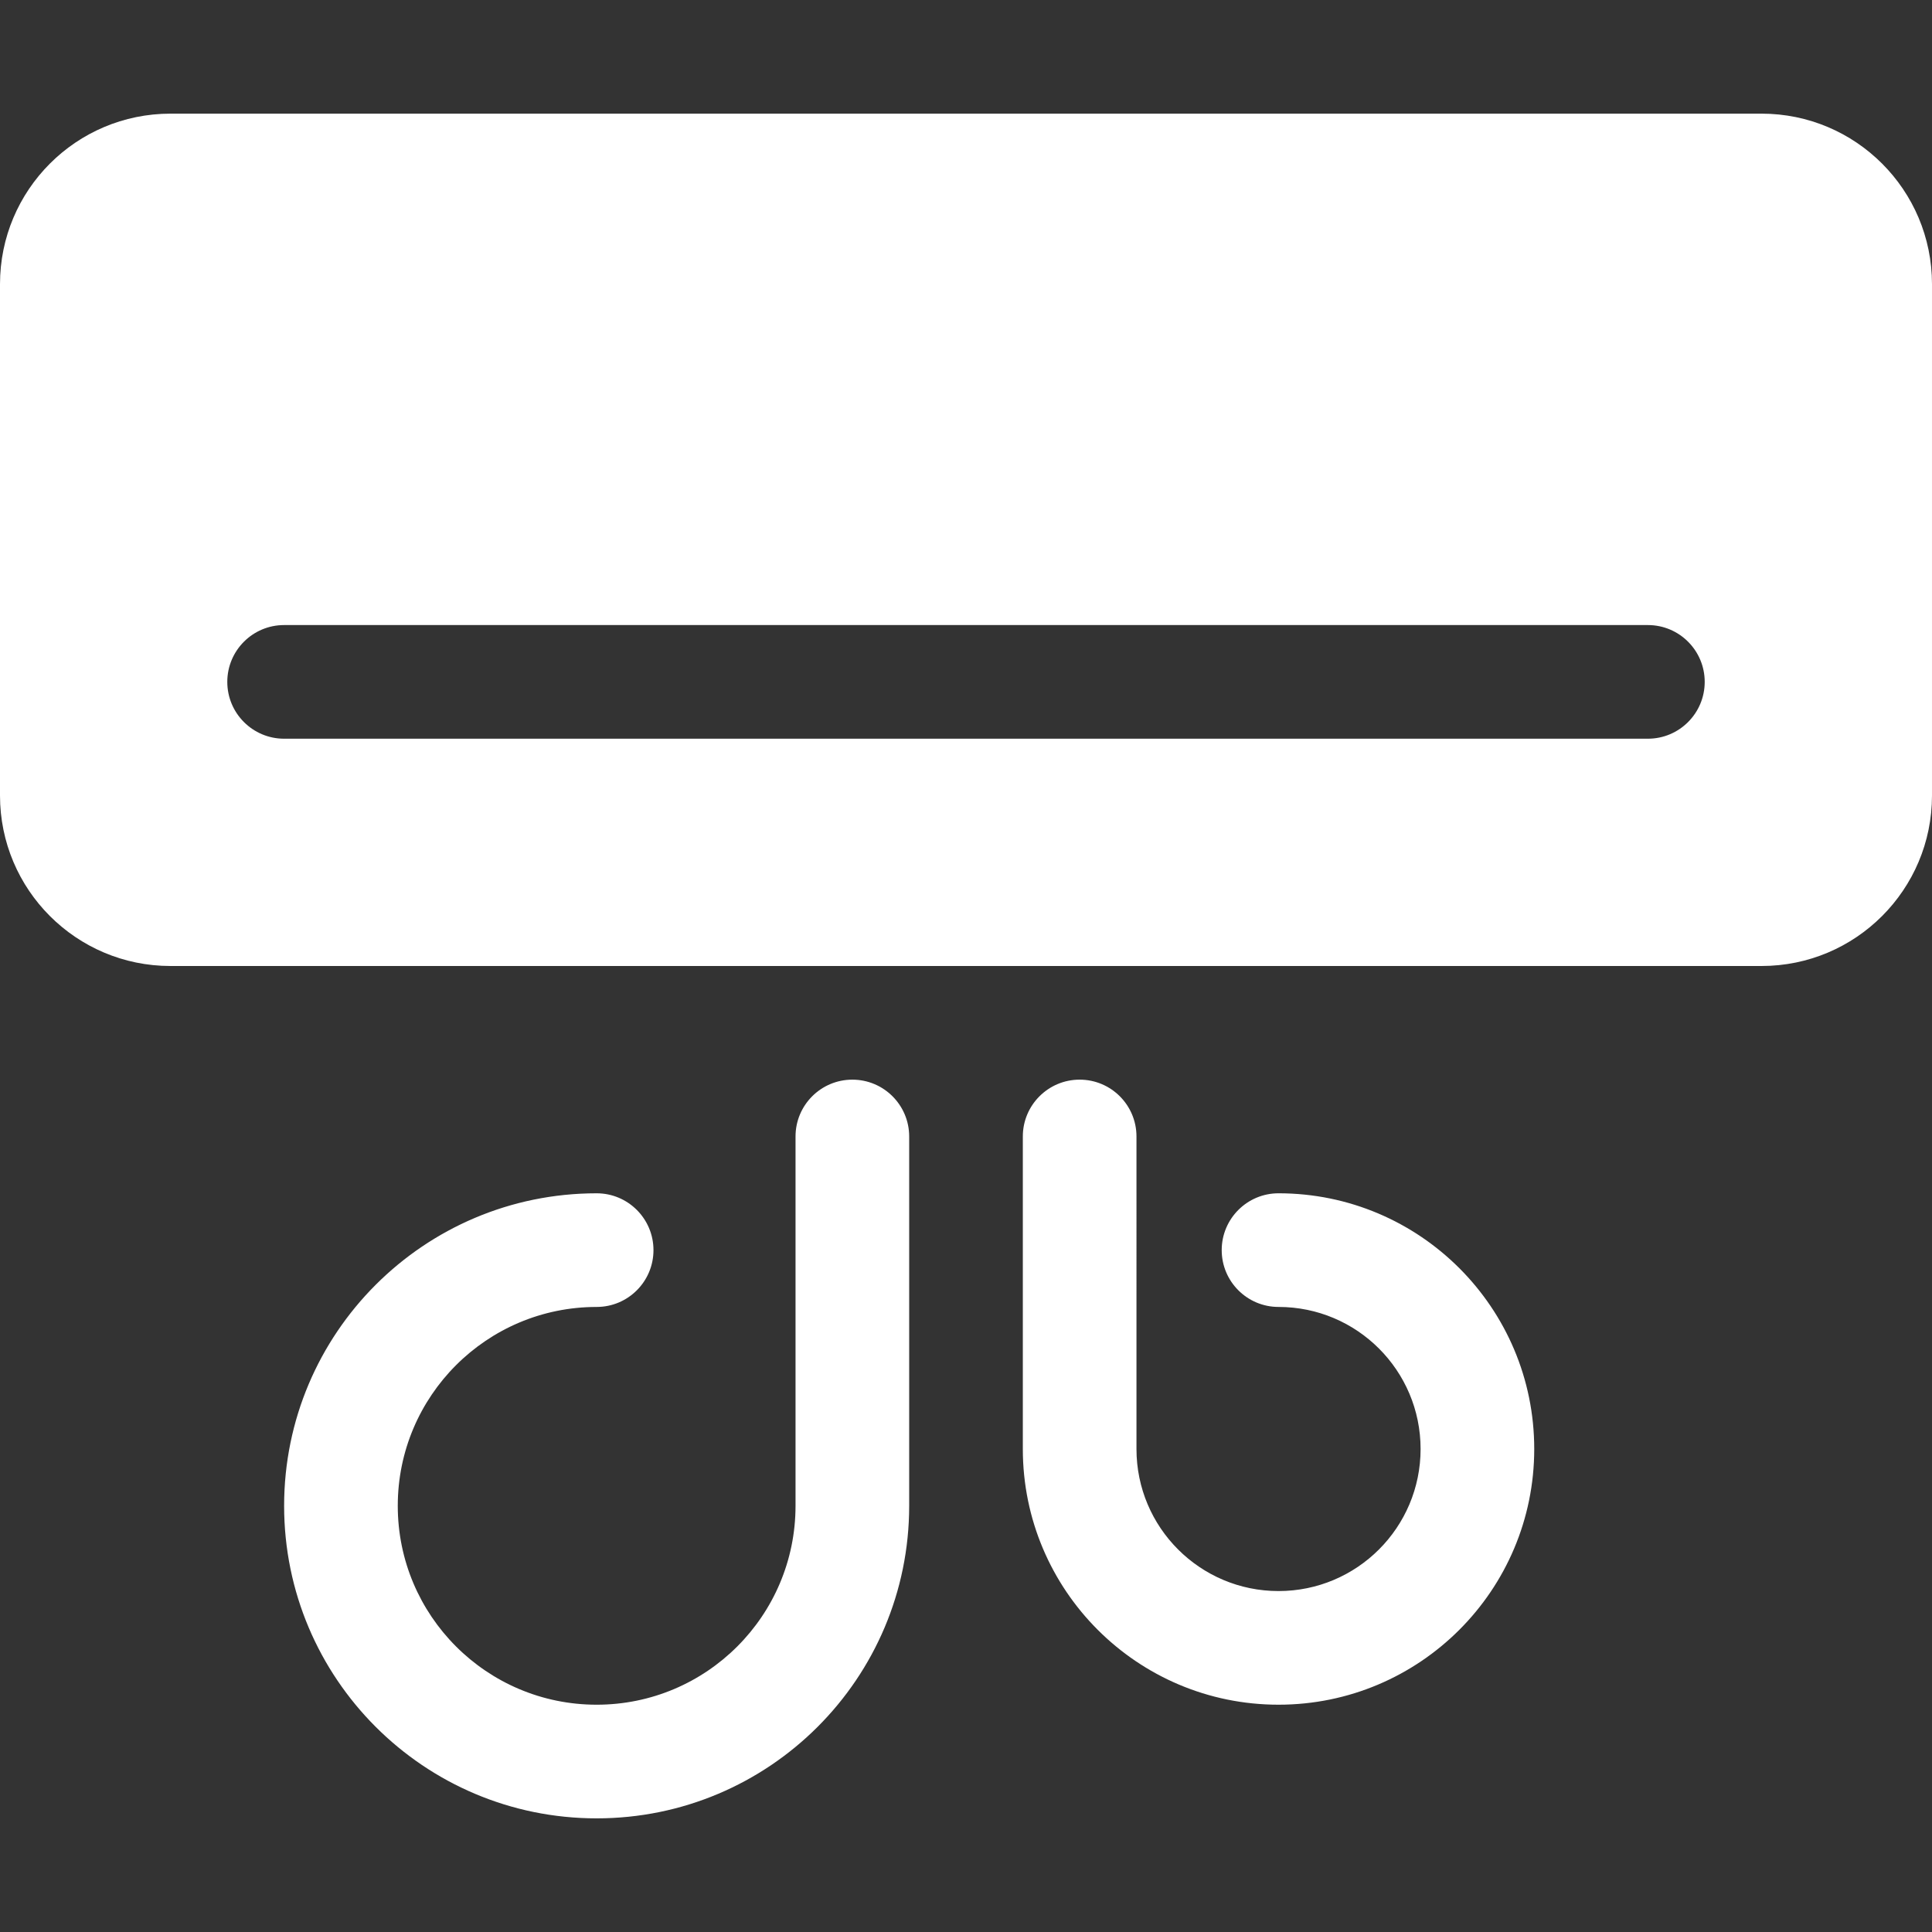 <?xml version="1.0" encoding="UTF-8"?> <svg xmlns="http://www.w3.org/2000/svg" xmlns:xlink="http://www.w3.org/1999/xlink" version="1.1" width="512" height="512" x="0" y="0" viewBox="0 0 512 512" style="enable-background:new 0 0 512 512" xml:space="preserve" class=""><rect x="0" y="0" width="512" height="512" fill="#333333" stroke="none"/><g><path d="M45.176 30.118h421.647c24.95 0 45.176 20.226 45.176 45.176v135.529c0 24.95-20.226 45.176-45.176 45.176H45.176C20.226 256 0 235.774 0 210.824V75.294c0-24.95 20.226-45.176 45.176-45.176zm30.118 165.647h361.412c8.317 0 15.059-6.742 15.059-15.059s-6.742-15.059-15.059-15.059H75.294c-8.317 0-15.059 6.742-15.059 15.059s6.742 15.059 15.059 15.059zm82.824 120.47c8.317 0 15.059 6.742 15.059 15.059s-6.742 15.059-15.059 15.059c-29.109 0-52.706 23.597-52.706 52.706s23.597 52.706 52.706 52.706 52.706-23.597 52.706-52.706v-97.882c0-8.317 6.742-15.059 15.059-15.059s15.059 6.742 15.059 15.059v97.882c0 45.742-37.081 82.823-82.824 82.823s-82.824-37.081-82.824-82.823 37.081-82.824 82.824-82.824zm112.941-15.059c0-8.317 6.742-15.059 15.059-15.059s15.059 6.742 15.059 15.059V384c0 20.792 16.855 37.647 37.647 37.647 20.792 0 37.647-16.855 37.647-37.647s-16.855-37.647-37.647-37.647c-8.317 0-15.059-6.742-15.059-15.059s6.742-15.059 15.059-15.059c37.425 0 67.765 30.339 67.765 67.765s-30.339 67.765-67.765 67.765-67.765-30.34-67.765-67.765v-82.824z" fill="#ffffff" opacity="1" data-original="#000000" class=""></path></g></svg> 